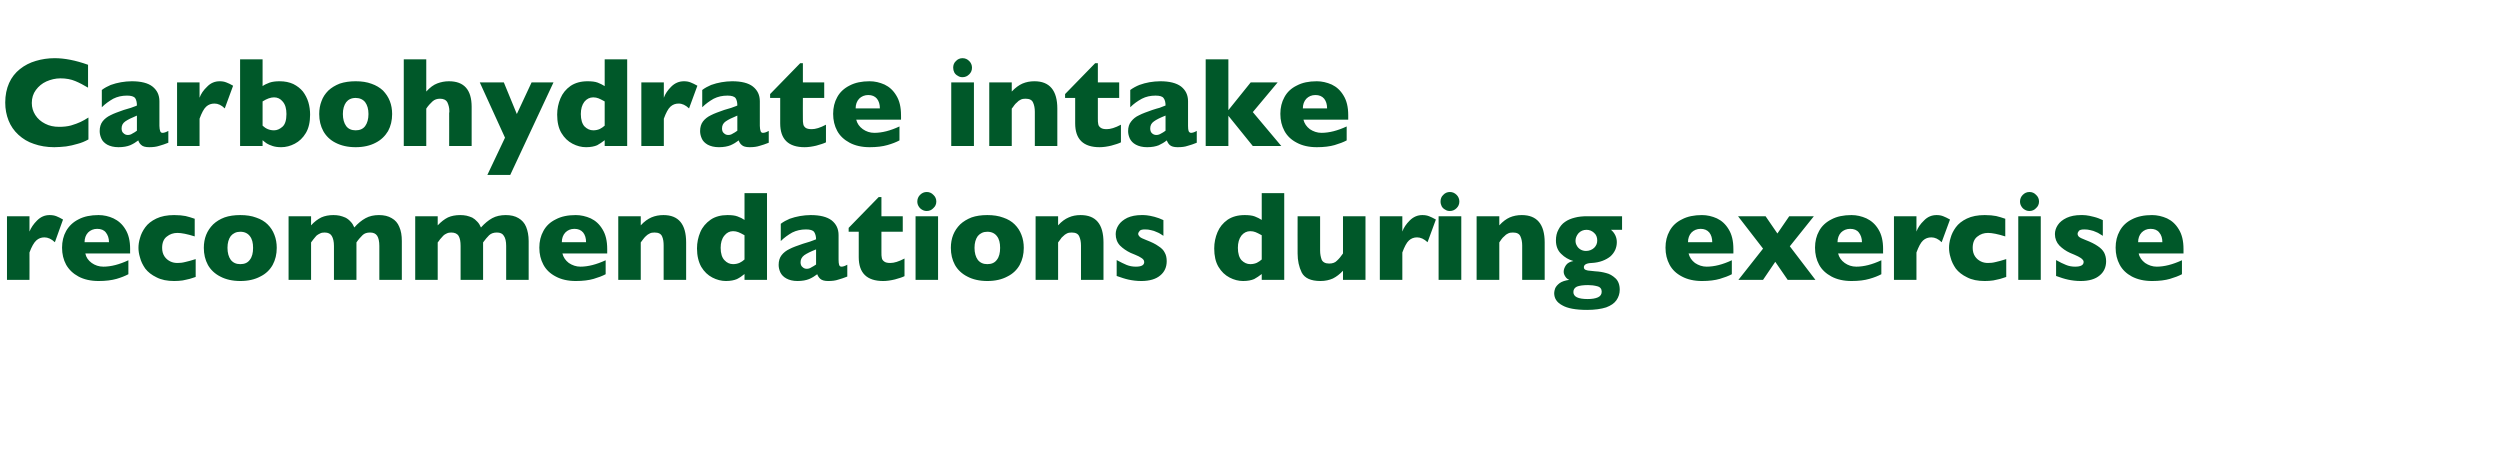 <?xml version="1.0" standalone="no"?><!DOCTYPE svg PUBLIC "-//W3C//DTD SVG 1.1//EN" "http://www.w3.org/Graphics/SVG/1.1/DTD/svg11.dtd"><svg xmlns="http://www.w3.org/2000/svg" version="1.1" width="1289.1px" height="233.5px" viewBox="0 -30 1289.1 233.5" style="top:-30px">  <desc>Carbohydrate intake recommendations during exercise</desc>  <defs/>  <g id="Polygon154400">    <path d="M 32.5 83.2 C 32.5 83.2 28.3 94.9 28.3 94.9 C 26.5 93.2 24.7 92.4 22.9 92.4 C 21.3 92.4 19.9 92.9 18.7 94 C 17.5 95.1 16.3 97.2 15.2 100.2 C 15.24 100.16 15.2 114.3 15.2 114.3 L 3.6 114.3 L 3.6 81.5 L 15.2 81.5 C 15.2 81.5 15.24 89.4 15.2 89.4 C 16 87.4 17.3 85.5 19.1 83.7 C 21 81.8 23.1 80.9 25.6 80.9 C 26.9 80.9 28.1 81.1 29.1 81.5 C 30 81.9 31.2 82.4 32.5 83.2 Z M 67.1 100.7 C 67.1 100.7 43.96 100.68 44 100.7 C 44.4 102.7 45.5 104.3 47.3 105.6 C 49 106.8 51 107.5 53.3 107.5 C 57.2 107.5 61.5 106.4 66.2 104.2 C 66.2 104.2 66.2 111.4 66.2 111.4 C 64.5 112.3 62.5 113.1 60.1 113.8 C 57.6 114.5 54.6 114.9 50.8 114.9 C 46.8 114.9 43.3 114.1 40.5 112.6 C 37.7 111.1 35.6 109.1 34.1 106.5 C 32.7 103.9 32 101 32 97.7 C 32 94.5 32.7 91.6 34.1 89.1 C 35.6 86.5 37.7 84.5 40.5 83.1 C 43.3 81.6 46.8 80.9 50.8 80.9 C 53.5 80.9 56.1 81.5 58.5 82.6 C 61 83.8 63.1 85.6 64.7 88.3 C 66.3 90.9 67.1 94.2 67.1 98.4 C 67.06 98.36 67.1 100.7 67.1 100.7 Z M 56.2 94.9 C 56.2 92.8 55.6 91.2 54.6 89.9 C 53.6 88.6 52.1 88 50.1 88 C 48.2 88 46.6 88.7 45.4 89.9 C 44.2 91.2 43.6 92.9 43.6 94.9 C 43.6 94.9 56.2 94.9 56.2 94.9 Z M 100.9 112.8 C 99.9 113.1 98.9 113.5 97.8 113.8 C 96.7 114.1 95.5 114.3 94.2 114.6 C 92.8 114.8 91.4 114.9 89.8 114.9 C 86.2 114.9 83.2 114.3 80.7 113 C 78.2 111.8 76.3 110.3 74.9 108.5 C 73.6 106.6 72.7 104.8 72.2 102.8 C 71.6 100.9 71.4 99.2 71.4 97.8 C 71.4 96.3 71.6 94.6 72.2 92.7 C 72.7 90.8 73.6 89 74.9 87.2 C 76.2 85.4 78.1 83.9 80.6 82.7 C 83.1 81.5 86.2 80.9 89.8 80.9 C 92.2 80.9 94.2 81.1 95.7 81.4 C 97.2 81.8 98.8 82.2 100.4 82.8 C 100.4 82.8 100.4 91.9 100.4 91.9 C 96.6 90.7 93.6 90.1 91.5 90.1 C 89.4 90.1 87.6 90.7 86 92 C 84.4 93.2 83.6 95.2 83.6 97.8 C 83.6 99.5 84 101 84.8 102.2 C 85.6 103.4 86.6 104.2 87.8 104.8 C 89 105.4 90.3 105.6 91.5 105.6 C 92.7 105.6 94 105.5 95.5 105.1 C 96.9 104.8 98.7 104.3 100.9 103.6 C 100.9 103.6 100.9 112.8 100.9 112.8 Z M 142.7 97.8 C 142.7 101.1 142 104 140.6 106.6 C 139.2 109.1 137.1 111.2 134.2 112.6 C 131.4 114.1 128 114.9 123.9 114.9 C 119.9 114.9 116.4 114.1 113.6 112.6 C 110.8 111.2 108.6 109.1 107.2 106.6 C 105.8 104 105.1 101.1 105.1 97.8 C 105.1 95.4 105.5 93.1 106.3 91.1 C 107.1 89.1 108.3 87.3 109.9 85.7 C 111.5 84.2 113.4 83 115.8 82.1 C 118.1 81.3 120.8 80.9 123.9 80.9 C 127 80.9 129.7 81.3 132.1 82.2 C 134.5 83 136.5 84.2 138 85.7 C 139.6 87.3 140.7 89 141.5 91.1 C 142.3 93.1 142.7 95.4 142.7 97.8 Z M 130.5 97.8 C 130.5 95.2 130 93.2 128.8 91.7 C 127.7 90.3 126.1 89.5 123.9 89.5 C 121.8 89.5 120.2 90.3 119 91.7 C 117.9 93.2 117.3 95.2 117.3 97.8 C 117.3 100.4 117.9 102.5 119 104 C 120.2 105.5 121.8 106.2 123.9 106.2 C 126.1 106.2 127.7 105.5 128.8 104 C 130 102.5 130.5 100.4 130.5 97.8 Z M 207.2 114.3 L 195.6 114.3 C 195.6 114.3 195.62 96.78 195.6 96.8 C 195.6 94.5 195.2 92.7 194.5 91.6 C 193.7 90.4 192.5 89.9 190.8 89.9 C 189.2 89.9 187.9 90.3 186.9 91.3 C 185.9 92.3 184.8 93.5 183.8 95 C 183.79 95.01 183.8 114.3 183.8 114.3 L 172.2 114.3 C 172.2 114.3 172.19 96.78 172.2 96.8 C 172.2 94.6 171.8 92.9 171.1 91.7 C 170.4 90.5 169.2 89.9 167.4 89.9 C 166.5 89.9 165.7 90 165 90.4 C 164.3 90.7 163.7 91.1 163.2 91.5 C 162.8 92 162.2 92.6 161.6 93.4 C 160.9 94.3 160.5 94.8 160.4 95 C 160.36 95.01 160.4 114.3 160.4 114.3 L 148.8 114.3 L 148.8 81.5 L 160.4 81.5 C 160.4 81.5 160.36 86.18 160.4 86.2 C 162.1 84.3 163.9 83 165.7 82.1 C 167.5 81.3 169.6 80.9 171.9 80.9 C 173 80.9 174.1 81 175.1 81.2 C 176.1 81.4 177.1 81.8 178.1 82.2 C 179.1 82.7 180 83.4 180.8 84.3 C 181.6 85.1 182.2 86.1 182.7 87.3 C 184.5 85.2 186.5 83.6 188.5 82.5 C 190.5 81.4 192.8 80.9 195.4 80.9 C 198 80.9 200.2 81.4 202 82.5 C 203.8 83.5 205.1 85 205.9 87 C 206.8 89 207.2 91.4 207.2 94.3 C 207.22 94.27 207.2 114.3 207.2 114.3 Z M 272.6 114.3 L 261 114.3 C 261 114.3 260.97 96.78 261 96.8 C 261 94.5 260.6 92.7 259.8 91.6 C 259.1 90.4 257.9 89.9 256.2 89.9 C 254.6 89.9 253.3 90.3 252.2 91.3 C 251.2 92.3 250.2 93.5 249.1 95 C 249.14 95.01 249.1 114.3 249.1 114.3 L 237.5 114.3 C 237.5 114.3 237.54 96.78 237.5 96.8 C 237.5 94.6 237.2 92.9 236.5 91.7 C 235.8 90.5 234.5 89.9 232.7 89.9 C 231.8 89.9 231.1 90 230.3 90.4 C 229.6 90.7 229 91.1 228.6 91.5 C 228.1 92 227.6 92.6 226.9 93.4 C 226.3 94.3 225.9 94.8 225.7 95 C 225.71 95.01 225.7 114.3 225.7 114.3 L 214.1 114.3 L 214.1 81.5 L 225.7 81.5 C 225.7 81.5 225.71 86.18 225.7 86.2 C 227.5 84.3 229.2 83 231 82.1 C 232.8 81.3 234.9 80.9 237.3 80.9 C 238.4 80.9 239.5 81 240.5 81.2 C 241.5 81.4 242.5 81.8 243.5 82.2 C 244.4 82.7 245.3 83.4 246.1 84.3 C 246.9 85.1 247.5 86.1 248 87.3 C 249.9 85.2 251.8 83.6 253.8 82.5 C 255.8 81.4 258.2 80.9 260.8 80.9 C 263.4 80.9 265.6 81.4 267.4 82.5 C 269.1 83.5 270.5 85 271.3 87 C 272.1 89 272.6 91.4 272.6 94.3 C 272.57 94.27 272.6 114.3 272.6 114.3 Z M 313.1 100.7 C 313.1 100.7 290.01 100.68 290 100.7 C 290.5 102.7 291.6 104.3 293.3 105.6 C 295.1 106.8 297.1 107.5 299.3 107.5 C 303.2 107.5 307.5 106.4 312.3 104.2 C 312.3 104.2 312.3 111.4 312.3 111.4 C 310.6 112.3 308.5 113.1 306.1 113.8 C 303.7 114.5 300.6 114.9 296.9 114.9 C 292.8 114.9 289.4 114.1 286.6 112.6 C 283.7 111.1 281.6 109.1 280.2 106.5 C 278.8 103.9 278.1 101 278.1 97.7 C 278.1 94.5 278.8 91.6 280.2 89.1 C 281.6 86.5 283.7 84.5 286.6 83.1 C 289.4 81.6 292.8 80.9 296.9 80.9 C 299.5 80.9 302.1 81.5 304.6 82.6 C 307.1 83.8 309.1 85.6 310.7 88.3 C 312.3 90.9 313.1 94.2 313.1 98.4 C 313.11 98.36 313.1 100.7 313.1 100.7 Z M 302.2 94.9 C 302.2 92.8 301.7 91.2 300.7 89.9 C 299.6 88.6 298.1 88 296.2 88 C 294.2 88 292.7 88.7 291.5 89.9 C 290.3 91.2 289.7 92.9 289.7 94.9 C 289.7 94.9 302.2 94.9 302.2 94.9 Z M 353.8 114.3 L 342.2 114.3 C 342.2 114.3 342.25 96.59 342.2 96.6 C 342.2 94.8 342 93.2 341.4 91.9 C 340.8 90.5 339.5 89.9 337.5 89.9 C 336.5 89.9 335.7 90 335 90.4 C 334.3 90.7 333.6 91.2 333 91.8 C 332.5 92.3 332 92.8 331.6 93.4 C 331.2 93.9 330.8 94.4 330.4 95 C 330.42 95.01 330.4 114.3 330.4 114.3 L 318.8 114.3 L 318.8 81.5 L 330.4 81.5 C 330.4 81.5 330.42 86.18 330.4 86.2 C 332.2 84.2 334.1 82.9 335.9 82.1 C 337.8 81.3 339.8 80.9 342.1 80.9 C 349.9 80.9 353.8 85.6 353.8 95 C 353.85 95.01 353.8 114.3 353.8 114.3 Z M 395.5 114.3 L 383.9 114.3 C 383.9 114.3 383.88 111.31 383.9 111.3 C 382.7 112.3 381.4 113.2 380 113.9 C 378.6 114.5 376.7 114.9 374.3 114.9 C 372 114.9 369.6 114.3 367.3 113.1 C 365 111.9 363.1 110.1 361.6 107.6 C 360.2 105.1 359.4 101.9 359.4 98.1 C 359.4 95.1 360 92.3 361.1 89.7 C 362.2 87.1 364 85 366.4 83.3 C 368.7 81.7 371.7 80.9 375.1 80.9 C 377.3 80.9 379 81.1 380.3 81.6 C 381.7 82.1 382.9 82.7 383.9 83.4 C 383.88 83.41 383.9 69.6 383.9 69.6 L 395.5 69.6 L 395.5 114.3 Z M 383.9 103.8 C 383.9 103.8 383.9 91.3 383.9 91.3 C 382.5 90.5 381.5 90 380.7 89.7 C 379.9 89.4 379 89.2 378 89.2 C 376.2 89.2 374.7 90 373.5 91.5 C 372.2 93.1 371.6 95.2 371.6 97.8 C 371.6 100.7 372.3 102.9 373.6 104.2 C 374.8 105.5 376.3 106.2 378 106.2 C 379.4 106.2 380.5 105.9 381.4 105.5 C 382.3 105.1 383.1 104.5 383.9 103.8 Z M 436.9 112.6 C 435.2 113.3 433.6 113.8 432.2 114.2 C 430.8 114.7 429 114.9 427 114.9 C 425.1 114.9 423.8 114.5 423 113.8 C 422.3 113.2 421.7 112.3 421.4 111.4 C 420.1 112.4 418.8 113.2 417.2 113.9 C 415.7 114.5 413.7 114.9 411.2 114.9 C 408.9 114.9 406.9 114.4 405.5 113.6 C 404 112.8 403 111.7 402.4 110.5 C 401.8 109.2 401.5 107.9 401.5 106.6 C 401.5 104.6 402 102.9 403 101.6 C 404 100.3 405.4 99.2 407.1 98.4 C 408.8 97.5 411.1 96.7 414 95.7 C 415.6 95.2 416.8 94.8 417.6 94.6 C 418.4 94.3 419.1 94.1 419.5 93.9 C 419.9 93.8 420.3 93.6 420.8 93.4 C 420.8 91.8 420.4 90.5 419.8 89.6 C 419.1 88.7 417.7 88.3 415.6 88.3 C 413.1 88.3 410.7 88.8 408.5 89.9 C 406.4 91.1 404.4 92.5 402.6 94.3 C 402.6 94.3 402.6 85.4 402.6 85.4 C 404 84.3 405.6 83.5 407.2 82.8 C 408.9 82.2 410.7 81.7 412.5 81.4 C 414.3 81.1 416.2 80.9 418 80.9 C 422.8 80.9 426.4 81.8 428.8 83.6 C 431.2 85.5 432.4 88 432.4 91.2 C 432.4 91.2 432.4 103.9 432.4 103.9 C 432.4 105.1 432.5 106 432.7 106.6 C 432.9 107.2 433.3 107.5 433.9 107.5 C 434.7 107.5 435.6 107.2 436.9 106.5 C 436.9 106.5 436.9 112.6 436.9 112.6 Z M 420.8 106.4 C 420.8 106.4 420.8 98.6 420.8 98.6 C 418 99.7 416 100.7 414.7 101.6 C 413.5 102.5 412.8 103.7 412.8 105.2 C 412.8 106.3 413.1 107.2 413.8 107.7 C 414.4 108.3 415.1 108.6 416 108.6 C 416.8 108.6 417.6 108.4 418.3 107.9 C 419.1 107.5 419.9 107 420.8 106.4 Z M 466.4 112.4 C 465.2 113 463.6 113.5 461.4 114.1 C 459.3 114.6 457.3 114.9 455.4 114.9 C 447 114.9 442.8 110.8 442.8 102.6 C 442.83 102.61 442.8 89.5 442.8 89.5 L 437.6 89.5 L 437.6 87.5 L 453.1 71.6 L 454.5 71.6 L 454.5 81.5 L 465.5 81.5 L 465.5 89.5 L 454.5 89.5 C 454.5 89.5 454.46 100.03 454.5 100 C 454.5 101.3 454.5 102.2 454.7 103 C 454.8 103.8 455.3 104.4 456 104.9 C 456.7 105.4 457.7 105.6 459.1 105.6 C 461 105.6 463.4 104.9 466.4 103.3 C 466.4 103.3 466.4 112.4 466.4 112.4 Z M 482.8 73.9 C 482.8 75.3 482.3 76.4 481.3 77.3 C 480.4 78.3 479.2 78.8 477.9 78.8 C 477 78.8 476.2 78.6 475.4 78.1 C 474.7 77.7 474.1 77.1 473.7 76.4 C 473.2 75.6 473 74.8 473 73.9 C 473 72.6 473.5 71.4 474.4 70.5 C 475.4 69.5 476.5 69 477.9 69 C 479.2 69 480.4 69.5 481.3 70.5 C 482.3 71.4 482.8 72.6 482.8 73.9 Z M 483.7 114.3 L 472.1 114.3 L 472.1 81.5 L 483.7 81.5 L 483.7 114.3 Z M 527.9 97.8 C 527.9 101.1 527.2 104 525.8 106.6 C 524.4 109.1 522.3 111.2 519.4 112.6 C 516.6 114.1 513.2 114.9 509.1 114.9 C 505.1 114.9 501.6 114.1 498.8 112.6 C 496 111.2 493.8 109.1 492.4 106.6 C 491 104 490.3 101.1 490.3 97.8 C 490.3 95.4 490.7 93.1 491.5 91.1 C 492.3 89.1 493.5 87.3 495.1 85.7 C 496.7 84.2 498.7 83 501 82.1 C 503.3 81.3 506 80.9 509.1 80.9 C 512.2 80.9 514.9 81.3 517.3 82.2 C 519.7 83 521.7 84.2 523.2 85.7 C 524.8 87.3 525.9 89 526.7 91.1 C 527.5 93.1 527.9 95.4 527.9 97.8 Z M 515.7 97.8 C 515.7 95.2 515.2 93.2 514 91.7 C 512.9 90.3 511.3 89.5 509.1 89.5 C 507 89.5 505.4 90.3 504.2 91.7 C 503.1 93.2 502.5 95.2 502.5 97.8 C 502.5 100.4 503.1 102.5 504.2 104 C 505.4 105.5 507 106.2 509.1 106.2 C 511.3 106.2 512.9 105.5 514 104 C 515.2 102.5 515.7 100.4 515.7 97.8 Z M 569 114.3 L 557.4 114.3 C 557.4 114.3 557.39 96.59 557.4 96.6 C 557.4 94.8 557.1 93.2 556.5 91.9 C 555.9 90.5 554.6 89.9 552.6 89.9 C 551.7 89.9 550.8 90 550.1 90.4 C 549.4 90.7 548.8 91.2 548.2 91.8 C 547.6 92.3 547.1 92.8 546.8 93.4 C 546.4 93.9 546 94.4 545.6 95 C 545.56 95.01 545.6 114.3 545.6 114.3 L 534 114.3 L 534 81.5 L 545.6 81.5 C 545.6 81.5 545.56 86.18 545.6 86.2 C 547.4 84.2 549.2 82.9 551.1 82.1 C 552.9 81.3 554.9 80.9 557.2 80.9 C 565.1 80.9 569 85.6 569 95 C 568.99 95.01 569 114.3 569 114.3 Z M 601.6 104.7 C 601.6 107.7 600.5 110.2 598.3 112 C 596.1 113.9 592.8 114.9 588.5 114.9 C 586.1 114.9 583.9 114.6 582 114.2 C 580.1 113.8 578.1 113.1 575.8 112.3 C 575.8 112.3 575.8 104.1 575.8 104.1 C 577.8 105.2 579.5 106 580.9 106.6 C 582.4 107.2 583.9 107.5 585.7 107.5 C 588.6 107.5 590 106.7 590 105.1 C 590 104.6 589.8 104.1 589.4 103.7 C 589 103.2 588.2 102.8 587.2 102.2 C 586.1 101.7 584.8 101.1 583 100.4 C 580.9 99.4 579 98.1 577.5 96.6 C 576 95 575.3 93 575.3 90.7 C 575.3 89.1 575.8 87.5 576.8 86 C 577.8 84.5 579.3 83.3 581.3 82.3 C 583.3 81.4 585.8 80.9 588.6 80.9 C 589.3 80.9 590.2 80.9 591.2 81 C 592.3 81.1 593.7 81.4 595.3 81.8 C 596.9 82.2 598.4 82.8 599.9 83.5 C 599.9 83.5 599.9 91.6 599.9 91.6 C 599.2 91.2 598.6 90.8 598.2 90.5 C 597.7 90.2 597.1 89.9 596.3 89.6 C 595.5 89.2 594.6 88.9 593.6 88.7 C 592.6 88.4 591.5 88.3 590.4 88.3 C 589.1 88.3 588.1 88.5 587.7 89 C 587.2 89.6 586.9 90.1 586.9 90.6 C 586.9 91.1 587.2 91.6 587.7 92.1 C 588.2 92.6 589.3 93.1 591.1 93.8 C 593.7 94.8 595.8 95.8 597.3 96.9 C 598.9 97.9 600 99 600.6 100.3 C 601.3 101.5 601.6 103 601.6 104.7 Z M 662.2 114.3 L 650.6 114.3 C 650.6 114.3 650.56 111.31 650.6 111.3 C 649.3 112.3 648 113.2 646.7 113.9 C 645.3 114.5 643.4 114.9 641 114.9 C 638.6 114.9 636.3 114.3 634 113.1 C 631.7 111.9 629.8 110.1 628.3 107.6 C 626.8 105.1 626.1 101.9 626.1 98.1 C 626.1 95.1 626.7 92.3 627.8 89.7 C 628.9 87.1 630.6 85 633 83.3 C 635.4 81.7 638.3 80.9 641.8 80.9 C 643.9 80.9 645.7 81.1 647 81.6 C 648.3 82.1 649.5 82.7 650.6 83.4 C 650.56 83.41 650.6 69.6 650.6 69.6 L 662.2 69.6 L 662.2 114.3 Z M 650.6 103.8 C 650.6 103.8 650.6 91.3 650.6 91.3 C 649.2 90.5 648.1 90 647.4 89.7 C 646.6 89.4 645.7 89.2 644.7 89.2 C 642.9 89.2 641.3 90 640.1 91.5 C 638.9 93.1 638.3 95.2 638.3 97.8 C 638.3 100.7 639 102.9 640.2 104.2 C 641.5 105.5 643 106.2 644.7 106.2 C 646.1 106.2 647.2 105.9 648.1 105.5 C 648.9 105.1 649.8 104.5 650.6 103.8 Z M 704.1 114.3 L 692.5 114.3 C 692.5 114.3 692.48 109.61 692.5 109.6 C 690.8 111.4 689.1 112.7 687.3 113.6 C 685.5 114.4 683.4 114.9 680.9 114.9 C 675.9 114.9 672.7 113.4 671.2 110.5 C 669.8 107.6 669.1 104.4 669.1 100.7 C 669.06 100.74 669.1 81.5 669.1 81.5 L 680.7 81.5 C 680.7 81.5 680.66 99.2 680.7 99.2 C 680.7 101 681 102.5 681.5 103.9 C 682.1 105.2 683.4 105.9 685.4 105.9 C 687.1 105.9 688.5 105.4 689.4 104.4 C 690.4 103.5 691.5 102.2 692.5 100.7 C 692.48 100.74 692.5 81.5 692.5 81.5 L 704.1 81.5 L 704.1 114.3 Z M 740.4 83.2 C 740.4 83.2 736.1 94.9 736.1 94.9 C 734.3 93.2 732.5 92.4 730.7 92.4 C 729.1 92.4 727.7 92.9 726.5 94 C 725.3 95.1 724.2 97.2 723.1 100.2 C 723.07 100.16 723.1 114.3 723.1 114.3 L 711.5 114.3 L 711.5 81.5 L 723.1 81.5 C 723.1 81.5 723.07 89.4 723.1 89.4 C 723.8 87.4 725.1 85.5 726.9 83.7 C 728.8 81.8 731 80.9 733.4 80.9 C 734.8 80.9 735.9 81.1 736.9 81.5 C 737.9 81.9 739 82.4 740.4 83.2 Z M 752.5 73.9 C 752.5 75.3 752 76.4 751.1 77.3 C 750.1 78.3 749 78.8 747.6 78.8 C 746.7 78.8 745.9 78.6 745.2 78.1 C 744.4 77.7 743.8 77.1 743.4 76.4 C 743 75.6 742.8 74.8 742.8 73.9 C 742.8 72.6 743.2 71.4 744.2 70.5 C 745.1 69.5 746.3 69 747.6 69 C 749 69 750.1 69.5 751.1 70.5 C 752 71.4 752.5 72.6 752.5 73.9 Z M 753.5 114.3 L 741.8 114.3 L 741.8 81.5 L 753.5 81.5 L 753.5 114.3 Z M 796.5 114.3 L 784.9 114.3 C 784.9 114.3 784.88 96.59 784.9 96.6 C 784.9 94.8 784.6 93.2 784 91.9 C 783.4 90.5 782.1 89.9 780.1 89.9 C 779.2 89.9 778.3 90 777.6 90.4 C 776.9 90.7 776.2 91.2 775.7 91.8 C 775.1 92.3 774.6 92.8 774.2 93.4 C 773.9 93.9 773.5 94.4 773.1 95 C 773.05 95.01 773.1 114.3 773.1 114.3 L 761.4 114.3 L 761.4 81.5 L 773.1 81.5 C 773.1 81.5 773.05 86.18 773.1 86.2 C 774.9 84.2 776.7 82.9 778.5 82.1 C 780.4 81.3 782.4 80.9 784.7 80.9 C 792.5 80.9 796.5 85.6 796.5 95 C 796.48 95.01 796.5 114.3 796.5 114.3 Z M 836.4 88.5 C 836.4 88.5 830.7 88.46 830.7 88.5 C 832.7 90.2 833.7 92.4 833.7 94.9 C 833.7 96.3 833.4 97.6 832.9 98.8 C 832.3 100.1 831.5 101.2 830.4 102.2 C 829.3 103.1 827.9 103.9 826.3 104.5 C 824.7 105.1 822.8 105.5 820.7 105.6 C 818 105.7 816.7 106.5 816.7 107.8 C 816.7 108.3 816.9 108.7 817.2 108.9 C 817.5 109.2 818.1 109.3 818.8 109.5 C 819.6 109.6 820.8 109.7 822.6 109.9 C 824.6 110 826.4 110.3 828.2 110.8 C 829.9 111.2 831.5 112.1 833 113.5 C 834.4 114.8 835.2 116.8 835.2 119.4 C 835.2 121.4 834.6 123.2 833.5 124.8 C 832.4 126.4 830.6 127.6 828.2 128.5 C 825.7 129.3 822.4 129.8 818.4 129.8 C 812.5 129.8 808.2 129 805.5 127.4 C 802.7 125.9 801.4 123.8 801.4 121.1 C 801.4 120.4 801.6 119.6 801.9 118.7 C 802.3 117.8 803 116.9 804.2 116 C 805.3 115.2 807 114.6 809.2 114.3 C 808.4 114 807.7 113.5 807.2 112.7 C 806.6 111.8 806.3 111 806.3 110.1 C 806.3 109 806.7 107.9 807.5 106.7 C 808.3 105.6 809.6 104.9 811.3 104.6 C 808.9 103.9 806.8 102.7 805 100.9 C 803.2 99.2 802.3 96.8 802.3 94 C 802.3 91.9 802.7 90 803.6 88.4 C 804.4 86.8 805.5 85.4 807 84.4 C 808.4 83.4 810.1 82.7 812.1 82.2 C 814 81.7 816.1 81.5 818.4 81.5 C 818.43 81.47 836.4 81.5 836.4 81.5 L 836.4 88.5 Z M 823.6 94 C 823.6 92.4 823.1 91 821.9 90 C 820.8 89 819.5 88.5 818.1 88.5 C 816.4 88.5 815 89.1 813.9 90.3 C 812.9 91.5 812.4 92.8 812.4 94.1 C 812.4 95.1 812.6 95.9 813.1 96.7 C 813.5 97.5 814.1 98.1 814.9 98.6 C 815.7 99.1 816.7 99.4 817.8 99.4 C 819.5 99.4 820.9 98.8 822 97.8 C 823.1 96.7 823.6 95.5 823.6 94 Z M 825.9 120.4 C 825.9 119 825.2 118 823.6 117.6 C 822.1 117.2 820.5 117 818.9 117 C 816.2 117 814.3 117.3 813.1 117.8 C 811.9 118.4 811.3 119.3 811.3 120.6 C 811.3 123 813.7 124.2 818.7 124.2 C 820.9 124.2 822.7 123.9 824 123.3 C 825.3 122.7 825.9 121.7 825.9 120.4 Z M 893.8 100.7 C 893.8 100.7 870.73 100.68 870.7 100.7 C 871.2 102.7 872.3 104.3 874 105.6 C 875.8 106.8 877.8 107.5 880 107.5 C 884 107.5 888.3 106.4 893 104.2 C 893 104.2 893 111.4 893 111.4 C 891.3 112.3 889.2 113.1 886.8 113.8 C 884.4 114.5 881.3 114.9 877.6 114.9 C 873.6 114.9 870.1 114.1 867.3 112.6 C 864.4 111.1 862.3 109.1 860.9 106.5 C 859.5 103.9 858.8 101 858.8 97.7 C 858.8 94.5 859.5 91.6 860.9 89.1 C 862.3 86.5 864.4 84.5 867.3 83.1 C 870.1 81.6 873.6 80.9 877.6 80.9 C 880.3 80.9 882.8 81.5 885.3 82.6 C 887.8 83.8 889.8 85.6 891.4 88.3 C 893 90.9 893.8 94.2 893.8 98.4 C 893.84 98.36 893.8 100.7 893.8 100.7 Z M 882.9 94.9 C 882.9 92.8 882.4 91.2 881.4 89.9 C 880.3 88.6 878.8 88 876.9 88 C 875 88 873.4 88.7 872.2 89.9 C 871 91.2 870.4 92.9 870.4 94.9 C 870.4 94.9 882.9 94.9 882.9 94.9 Z M 936.1 114.3 L 921.8 114.3 L 915.4 105 L 909.1 114.3 L 896.4 114.3 L 909.1 98.2 L 896.2 81.5 L 910.4 81.5 L 916.5 90.4 L 922.6 81.5 L 935.3 81.5 L 922.9 97 L 936.1 114.3 Z M 971 100.7 C 971 100.7 947.85 100.68 947.8 100.7 C 948.3 102.7 949.4 104.3 951.2 105.6 C 952.9 106.8 954.9 107.5 957.2 107.5 C 961.1 107.5 965.4 106.4 970.1 104.2 C 970.1 104.2 970.1 111.4 970.1 111.4 C 968.4 112.3 966.4 113.1 963.9 113.8 C 961.5 114.5 958.5 114.9 954.7 114.9 C 950.7 114.9 947.2 114.1 944.4 112.6 C 941.6 111.1 939.4 109.1 938 106.5 C 936.6 103.9 935.9 101 935.9 97.7 C 935.9 94.5 936.6 91.6 938 89.1 C 939.4 86.5 941.6 84.5 944.4 83.1 C 947.2 81.6 950.7 80.9 954.7 80.9 C 957.4 80.9 959.9 81.5 962.4 82.6 C 964.9 83.8 967 85.6 968.6 88.3 C 970.2 90.9 971 94.2 971 98.4 C 970.95 98.36 971 100.7 971 100.7 Z M 960.1 94.9 C 960.1 92.8 959.5 91.2 958.5 89.9 C 957.5 88.6 956 88 954 88 C 952.1 88 950.5 88.7 949.3 89.9 C 948.1 91.2 947.5 92.9 947.5 94.9 C 947.5 94.9 960.1 94.9 960.1 94.9 Z M 1005.5 83.2 C 1005.5 83.2 1001.2 94.9 1001.2 94.9 C 999.5 93.2 997.7 92.4 995.9 92.4 C 994.2 92.4 992.8 92.9 991.6 94 C 990.4 95.1 989.3 97.2 988.2 100.2 C 988.2 100.16 988.2 114.3 988.2 114.3 L 976.6 114.3 L 976.6 81.5 L 988.2 81.5 C 988.2 81.5 988.2 89.4 988.2 89.4 C 988.9 87.4 990.2 85.5 992.1 83.7 C 993.9 81.8 996.1 80.9 998.6 80.9 C 999.9 80.9 1001 81.1 1002 81.5 C 1003 81.9 1004.1 82.4 1005.5 83.2 Z M 1034.5 112.8 C 1033.5 113.1 1032.5 113.5 1031.4 113.8 C 1030.3 114.1 1029.1 114.3 1027.8 114.6 C 1026.4 114.8 1025 114.9 1023.4 114.9 C 1019.8 114.9 1016.8 114.3 1014.3 113 C 1011.8 111.8 1009.9 110.3 1008.5 108.5 C 1007.2 106.6 1006.3 104.8 1005.8 102.8 C 1005.2 100.9 1005 99.2 1005 97.8 C 1005 96.3 1005.2 94.6 1005.8 92.7 C 1006.3 90.8 1007.2 89 1008.5 87.2 C 1009.8 85.4 1011.7 83.9 1014.2 82.7 C 1016.7 81.5 1019.8 80.9 1023.4 80.9 C 1025.8 80.9 1027.8 81.1 1029.3 81.4 C 1030.8 81.8 1032.4 82.2 1034 82.8 C 1034 82.8 1034 91.9 1034 91.9 C 1030.2 90.7 1027.2 90.1 1025.1 90.1 C 1023 90.1 1021.2 90.7 1019.6 92 C 1018 93.2 1017.2 95.2 1017.2 97.8 C 1017.2 99.5 1017.6 101 1018.4 102.2 C 1019.2 103.4 1020.2 104.2 1021.4 104.8 C 1022.6 105.4 1023.9 105.6 1025.1 105.6 C 1026.3 105.6 1027.6 105.5 1029.1 105.1 C 1030.5 104.8 1032.3 104.3 1034.5 103.6 C 1034.5 103.6 1034.5 112.8 1034.5 112.8 Z M 1051.4 73.9 C 1051.4 75.3 1050.9 76.4 1049.9 77.3 C 1049 78.3 1047.8 78.8 1046.5 78.8 C 1045.6 78.8 1044.8 78.6 1044 78.1 C 1043.3 77.7 1042.7 77.1 1042.3 76.4 C 1041.8 75.6 1041.6 74.8 1041.6 73.9 C 1041.6 72.6 1042.1 71.4 1043 70.5 C 1044 69.5 1045.1 69 1046.5 69 C 1047.8 69 1049 69.5 1049.9 70.5 C 1050.9 71.4 1051.4 72.6 1051.4 73.9 Z M 1052.3 114.3 L 1040.7 114.3 L 1040.7 81.5 L 1052.3 81.5 L 1052.3 114.3 Z M 1086 104.7 C 1086 107.7 1084.9 110.2 1082.7 112 C 1080.5 113.9 1077.2 114.9 1072.9 114.9 C 1070.4 114.9 1068.3 114.6 1066.4 114.2 C 1064.5 113.8 1062.4 113.1 1060.2 112.3 C 1060.2 112.3 1060.2 104.1 1060.2 104.1 C 1062.1 105.2 1063.8 106 1065.3 106.6 C 1066.7 107.2 1068.3 107.5 1070 107.5 C 1072.9 107.5 1074.4 106.7 1074.4 105.1 C 1074.4 104.6 1074.2 104.1 1073.7 103.7 C 1073.3 103.2 1072.6 102.8 1071.5 102.2 C 1070.5 101.7 1069.1 101.1 1067.4 100.4 C 1065.2 99.4 1063.4 98.1 1061.9 96.6 C 1060.4 95 1059.6 93 1059.6 90.7 C 1059.6 89.1 1060.1 87.5 1061.1 86 C 1062.1 84.5 1063.6 83.3 1065.7 82.3 C 1067.7 81.4 1070.1 80.9 1073 80.9 C 1073.7 80.9 1074.5 80.9 1075.6 81 C 1076.7 81.1 1078 81.4 1079.6 81.8 C 1081.3 82.2 1082.8 82.8 1084.3 83.5 C 1084.3 83.5 1084.3 91.6 1084.3 91.6 C 1083.6 91.2 1083 90.8 1082.5 90.5 C 1082.1 90.2 1081.5 89.9 1080.7 89.6 C 1079.9 89.2 1079 88.9 1078 88.7 C 1076.9 88.4 1075.9 88.3 1074.8 88.3 C 1073.4 88.3 1072.5 88.5 1072 89 C 1071.5 89.6 1071.3 90.1 1071.3 90.6 C 1071.3 91.1 1071.5 91.6 1072 92.1 C 1072.6 92.6 1073.7 93.1 1075.5 93.8 C 1078.1 94.8 1080.1 95.8 1081.7 96.9 C 1083.2 97.9 1084.3 99 1085 100.3 C 1085.6 101.5 1086 103 1086 104.7 Z M 1125.9 100.7 C 1125.9 100.7 1102.79 100.68 1102.8 100.7 C 1103.2 102.7 1104.4 104.3 1106.1 105.6 C 1107.9 106.8 1109.9 107.5 1112.1 107.5 C 1116 107.5 1120.3 106.4 1125.1 104.2 C 1125.1 104.2 1125.1 111.4 1125.1 111.4 C 1123.4 112.3 1121.3 113.1 1118.9 113.8 C 1116.5 114.5 1113.4 114.9 1109.7 114.9 C 1105.6 114.9 1102.2 114.1 1099.3 112.6 C 1096.5 111.1 1094.4 109.1 1093 106.5 C 1091.6 103.9 1090.9 101 1090.9 97.7 C 1090.9 94.5 1091.6 91.6 1093 89.1 C 1094.4 86.5 1096.5 84.5 1099.3 83.1 C 1102.2 81.6 1105.6 80.9 1109.7 80.9 C 1112.3 80.9 1114.9 81.5 1117.4 82.6 C 1119.9 83.8 1121.9 85.6 1123.5 88.3 C 1125.1 90.9 1125.9 94.2 1125.9 98.4 C 1125.9 98.36 1125.9 100.7 1125.9 100.7 Z M 1115 94.9 C 1115 92.8 1114.5 91.2 1113.4 89.9 C 1112.4 88.6 1110.9 88 1108.9 88 C 1107 88 1105.5 88.7 1104.3 89.9 C 1103.1 91.2 1102.5 92.9 1102.5 94.9 C 1102.5 94.9 1115 94.9 1115 94.9 Z " stroke="none" fill="#005829"/>  </g>  <g id="Polygon154399">    <path d="M 45.6 41.9 C 43.8 42.9 41.9 43.7 39.9 44.2 C 38 44.8 36 45.2 34.1 45.5 C 32.1 45.7 30.1 45.9 28 45.9 C 24.1 45.9 20.6 45.3 17.5 44.2 C 14.4 43.2 11.8 41.6 9.5 39.5 C 7.2 37.4 5.5 34.9 4.4 32.1 C 3.3 29.3 2.7 26.3 2.7 22.9 C 2.7 19.1 3.4 15.7 4.7 12.8 C 6 9.9 7.9 7.5 10.3 5.6 C 12.7 3.7 15.4 2.3 18.5 1.4 C 21.5 0.5 24.8 0 28.2 0 C 33.2 0 39 1.1 45.4 3.4 C 45.4 3.4 45.4 15.2 45.4 15.2 C 43.2 13.9 41 12.7 38.8 11.8 C 36.7 10.9 34.1 10.4 31.2 10.4 C 28.6 10.4 26.2 11 23.9 12 C 21.7 13 19.9 14.5 18.5 16.4 C 17.1 18.3 16.4 20.5 16.4 23.1 C 16.4 25.4 17 27.4 18.2 29.3 C 19.4 31.2 21.1 32.7 23.3 33.8 C 25.4 34.9 27.8 35.4 30.5 35.4 C 32.7 35.4 34.7 35.2 36.6 34.7 C 38.6 34.1 40.2 33.5 41.5 32.9 C 42.8 32.3 44.2 31.5 45.6 30.6 C 45.6 30.6 45.6 41.9 45.6 41.9 Z M 86.8 43.6 C 85.1 44.3 83.5 44.8 82.1 45.2 C 80.6 45.7 78.9 45.9 76.9 45.9 C 75 45.9 73.6 45.5 72.9 44.8 C 72.1 44.2 71.6 43.3 71.3 42.4 C 70 43.4 68.7 44.2 67.1 44.9 C 65.6 45.5 63.6 45.9 61.1 45.9 C 58.7 45.9 56.8 45.4 55.3 44.6 C 53.9 43.8 52.8 42.7 52.3 41.5 C 51.7 40.2 51.4 38.9 51.4 37.6 C 51.4 35.6 51.9 33.9 52.9 32.6 C 53.9 31.3 55.3 30.2 57 29.4 C 58.7 28.5 61 27.7 63.8 26.7 C 65.5 26.2 66.7 25.8 67.5 25.6 C 68.3 25.3 68.9 25.1 69.4 24.9 C 69.8 24.8 70.2 24.6 70.6 24.4 C 70.6 22.8 70.3 21.5 69.7 20.6 C 69 19.7 67.6 19.3 65.5 19.3 C 62.9 19.3 60.6 19.8 58.4 20.9 C 56.3 22.1 54.3 23.5 52.5 25.3 C 52.5 25.3 52.5 16.4 52.5 16.4 C 53.9 15.3 55.5 14.5 57.1 13.8 C 58.8 13.2 60.6 12.7 62.4 12.4 C 64.2 12.1 66.1 11.9 67.9 11.9 C 72.7 11.9 76.3 12.8 78.6 14.6 C 81 16.5 82.2 19 82.2 22.2 C 82.2 22.2 82.2 34.9 82.2 34.9 C 82.2 36.1 82.4 37 82.6 37.6 C 82.8 38.2 83.2 38.5 83.8 38.5 C 84.6 38.5 85.5 38.2 86.8 37.5 C 86.8 37.5 86.8 43.6 86.8 43.6 Z M 70.6 37.4 C 70.6 37.4 70.6 29.6 70.6 29.6 C 67.9 30.7 65.9 31.7 64.6 32.6 C 63.3 33.5 62.7 34.7 62.7 36.2 C 62.7 37.3 63 38.2 63.7 38.7 C 64.3 39.3 65 39.6 65.9 39.6 C 66.7 39.6 67.5 39.4 68.2 38.9 C 69 38.5 69.8 38 70.6 37.4 Z M 120.2 14.2 C 120.2 14.2 115.9 25.9 115.9 25.9 C 114.2 24.2 112.4 23.4 110.6 23.4 C 108.9 23.4 107.5 23.9 106.3 25 C 105.1 26.1 104 28.2 102.9 31.2 C 102.9 31.16 102.9 45.3 102.9 45.3 L 91.3 45.3 L 91.3 12.5 L 102.9 12.5 C 102.9 12.5 102.9 20.4 102.9 20.4 C 103.6 18.4 104.9 16.5 106.8 14.7 C 108.6 12.8 110.8 11.9 113.3 11.9 C 114.6 11.9 115.7 12.1 116.7 12.5 C 117.7 12.9 118.9 13.4 120.2 14.2 Z M 159.9 29.1 C 159.9 32.9 159.2 36.1 157.7 38.6 C 156.2 41.1 154.3 42.9 152 44.1 C 149.7 45.3 147.4 45.9 145 45.9 C 143.3 45.9 141.8 45.7 140.6 45.3 C 139.3 44.9 138.3 44.4 137.6 44 C 136.9 43.5 136.2 43 135.4 42.3 C 135.45 42.31 135.4 45.3 135.4 45.3 L 123.8 45.3 L 123.8 0.6 L 135.4 0.6 C 135.4 0.6 135.45 14.41 135.4 14.4 C 136.3 13.7 137.5 13.2 139 12.6 C 140.5 12.1 142.2 11.9 144.2 11.9 C 146.9 11.9 149.2 12.4 151.2 13.3 C 153.2 14.3 154.9 15.6 156.2 17.2 C 157.4 18.8 158.4 20.7 159 22.7 C 159.6 24.7 159.9 26.9 159.9 29.1 Z M 147.7 28.8 C 147.7 26 147.1 23.9 145.8 22.4 C 144.6 20.9 143.1 20.2 141.3 20.2 C 139.6 20.2 137.6 20.9 135.4 22.3 C 135.4 22.3 135.4 34.8 135.4 34.8 C 137.1 36.4 139 37.2 141.3 37.2 C 142.8 37.2 144.2 36.6 145.6 35.4 C 147 34.2 147.7 32 147.7 28.8 Z M 202.2 28.8 C 202.2 32.1 201.5 35 200.1 37.6 C 198.6 40.1 196.5 42.2 193.7 43.6 C 190.9 45.1 187.4 45.9 183.4 45.9 C 179.3 45.9 175.9 45.1 173 43.6 C 170.2 42.2 168.1 40.1 166.7 37.6 C 165.3 35 164.6 32.1 164.6 28.8 C 164.6 26.4 165 24.1 165.8 22.1 C 166.5 20.1 167.7 18.3 169.3 16.7 C 170.9 15.2 172.9 14 175.2 13.1 C 177.6 12.3 180.3 11.9 183.4 11.9 C 186.5 11.9 189.2 12.3 191.6 13.2 C 193.9 14 195.9 15.2 197.5 16.7 C 199 18.3 200.2 20 201 22.1 C 201.8 24.1 202.2 26.4 202.2 28.8 Z M 190 28.8 C 190 26.2 189.4 24.2 188.3 22.7 C 187.2 21.3 185.5 20.5 183.4 20.5 C 181.2 20.5 179.6 21.3 178.5 22.7 C 177.4 24.2 176.8 26.2 176.8 28.8 C 176.8 31.4 177.4 33.5 178.5 35 C 179.6 36.5 181.3 37.2 183.4 37.2 C 185.5 37.2 187.2 36.5 188.3 35 C 189.4 33.5 190 31.4 190 28.8 Z M 243.2 45.3 L 231.6 45.3 C 231.6 45.3 231.64 28.26 231.6 28.3 C 231.6 28.1 231.6 28 231.7 27.9 C 231.7 27.8 231.7 27.5 231.7 27.1 C 231.7 25.6 231.3 24.1 230.7 22.8 C 230 21.5 228.7 20.9 226.9 20.9 C 225.4 20.9 224.1 21.3 223 22.3 C 221.9 23.3 220.8 24.5 219.8 26 C 219.82 26.01 219.8 45.3 219.8 45.3 L 208.2 45.3 L 208.2 0.6 L 219.8 0.6 C 219.8 0.6 219.82 17.18 219.8 17.2 C 221.7 15.1 223.6 13.7 225.5 13 C 227.4 12.3 229.3 11.9 231.5 11.9 C 239.3 11.9 243.2 16.3 243.2 25.1 C 243.25 25.14 243.2 45.3 243.2 45.3 Z M 285.4 12.5 L 263.1 60.2 L 251.3 60.2 L 260.4 41 L 247.4 12.5 L 259.8 12.5 L 266.5 28.8 L 274.1 12.5 L 285.4 12.5 Z M 323.4 45.3 L 311.8 45.3 C 311.8 45.3 311.76 42.31 311.8 42.3 C 310.5 43.3 309.2 44.2 307.9 44.9 C 306.5 45.5 304.6 45.9 302.2 45.9 C 299.8 45.9 297.5 45.3 295.2 44.1 C 292.9 42.9 291 41.1 289.5 38.6 C 288 36.1 287.3 32.9 287.3 29.1 C 287.3 26.1 287.9 23.3 289 20.7 C 290.1 18.1 291.8 16 294.2 14.3 C 296.6 12.7 299.5 11.9 303 11.9 C 305.1 11.9 306.9 12.1 308.2 12.6 C 309.5 13.1 310.7 13.7 311.8 14.4 C 311.76 14.41 311.8 0.6 311.8 0.6 L 323.4 0.6 L 323.4 45.3 Z M 311.8 34.8 C 311.8 34.8 311.8 22.3 311.8 22.3 C 310.4 21.5 309.3 21 308.6 20.7 C 307.8 20.4 306.9 20.2 305.9 20.2 C 304.1 20.2 302.5 21 301.3 22.5 C 300.1 24.1 299.5 26.2 299.5 28.8 C 299.5 31.7 300.2 33.9 301.4 35.2 C 302.7 36.5 304.2 37.2 305.9 37.2 C 307.3 37.2 308.4 36.9 309.3 36.5 C 310.1 36.1 311 35.5 311.8 34.8 Z M 359.6 14.2 C 359.6 14.2 355.3 25.9 355.3 25.9 C 353.5 24.2 351.8 23.4 349.9 23.4 C 348.3 23.4 346.9 23.9 345.7 25 C 344.5 26.1 343.4 28.2 342.3 31.2 C 342.28 31.16 342.3 45.3 342.3 45.3 L 330.7 45.3 L 330.7 12.5 L 342.3 12.5 C 342.3 12.5 342.28 20.4 342.3 20.4 C 343 18.4 344.3 16.5 346.1 14.7 C 348 12.8 350.2 11.9 352.7 11.9 C 354 11.9 355.1 12.1 356.1 12.5 C 357.1 12.9 358.2 13.4 359.6 14.2 Z M 396.4 43.6 C 394.7 44.3 393.1 44.8 391.7 45.2 C 390.2 45.7 388.5 45.9 386.5 45.9 C 384.6 45.9 383.2 45.5 382.5 44.8 C 381.7 44.2 381.2 43.3 380.9 42.4 C 379.6 43.4 378.3 44.2 376.7 44.9 C 375.2 45.5 373.2 45.9 370.7 45.9 C 368.3 45.9 366.4 45.4 364.9 44.6 C 363.5 43.8 362.4 42.7 361.9 41.5 C 361.3 40.2 361 38.9 361 37.6 C 361 35.6 361.5 33.9 362.5 32.6 C 363.5 31.3 364.9 30.2 366.6 29.4 C 368.3 28.5 370.6 27.7 373.4 26.7 C 375.1 26.2 376.3 25.8 377.1 25.6 C 377.9 25.3 378.5 25.1 379 24.9 C 379.4 24.8 379.8 24.6 380.2 24.4 C 380.2 22.8 379.9 21.5 379.3 20.6 C 378.6 19.7 377.2 19.3 375.1 19.3 C 372.5 19.3 370.2 19.8 368 20.9 C 365.9 22.1 363.9 23.5 362.1 25.3 C 362.1 25.3 362.1 16.4 362.1 16.4 C 363.5 15.3 365.1 14.5 366.7 13.8 C 368.4 13.2 370.2 12.7 372 12.4 C 373.8 12.1 375.7 11.9 377.5 11.9 C 382.3 11.9 385.9 12.8 388.2 14.6 C 390.6 16.5 391.8 19 391.8 22.2 C 391.8 22.2 391.8 34.9 391.8 34.9 C 391.8 36.1 392 37 392.2 37.6 C 392.4 38.2 392.8 38.5 393.4 38.5 C 394.2 38.5 395.1 38.2 396.4 37.5 C 396.4 37.5 396.4 43.6 396.4 43.6 Z M 380.2 37.4 C 380.2 37.4 380.2 29.6 380.2 29.6 C 377.5 30.7 375.5 31.7 374.2 32.6 C 372.9 33.5 372.3 34.7 372.3 36.2 C 372.3 37.3 372.6 38.2 373.3 38.7 C 373.9 39.3 374.6 39.6 375.5 39.6 C 376.3 39.6 377.1 39.4 377.8 38.9 C 378.6 38.5 379.4 38 380.2 37.4 Z M 425.9 43.4 C 424.7 44 423 44.5 420.9 45.1 C 418.8 45.6 416.8 45.9 414.9 45.9 C 406.5 45.9 402.3 41.8 402.3 33.6 C 402.32 33.61 402.3 20.5 402.3 20.5 L 397.1 20.5 L 397.1 18.5 L 412.6 2.6 L 414 2.6 L 414 12.5 L 425 12.5 L 425 20.5 L 414 20.5 C 414 20.5 413.95 31.03 414 31 C 414 32.3 414 33.2 414.2 34 C 414.3 34.8 414.8 35.4 415.4 35.9 C 416.1 36.4 417.2 36.6 418.6 36.6 C 420.5 36.6 422.9 35.9 425.9 34.3 C 425.9 34.3 425.9 43.4 425.9 43.4 Z M 464.6 31.7 C 464.6 31.7 441.54 31.68 441.5 31.7 C 442 33.7 443.1 35.3 444.9 36.6 C 446.6 37.8 448.6 38.5 450.8 38.5 C 454.8 38.5 459.1 37.4 463.8 35.2 C 463.8 35.2 463.8 42.4 463.8 42.4 C 462.1 43.3 460.1 44.1 457.6 44.8 C 455.2 45.5 452.1 45.9 448.4 45.9 C 444.4 45.9 440.9 45.1 438.1 43.6 C 435.3 42.1 433.1 40.1 431.7 37.5 C 430.3 34.9 429.6 32 429.6 28.7 C 429.6 25.5 430.3 22.6 431.7 20.1 C 433.1 17.5 435.3 15.5 438.1 14.1 C 440.9 12.6 444.4 11.9 448.4 11.9 C 451.1 11.9 453.6 12.5 456.1 13.6 C 458.6 14.8 460.6 16.6 462.2 19.3 C 463.8 21.9 464.6 25.2 464.6 29.4 C 464.64 29.36 464.6 31.7 464.6 31.7 Z M 453.7 25.9 C 453.7 23.8 453.2 22.2 452.2 20.9 C 451.1 19.6 449.6 19 447.7 19 C 445.8 19 444.2 19.7 443 20.9 C 441.8 22.2 441.2 23.9 441.2 25.9 C 441.2 25.9 453.7 25.9 453.7 25.9 Z M 501.2 4.9 C 501.2 6.3 500.7 7.4 499.8 8.3 C 498.8 9.3 497.7 9.8 496.3 9.8 C 495.4 9.8 494.6 9.6 493.9 9.1 C 493.1 8.7 492.5 8.1 492.1 7.4 C 491.7 6.6 491.5 5.8 491.5 4.9 C 491.5 3.6 491.9 2.4 492.9 1.5 C 493.8 0.5 495 0 496.3 0 C 497.7 0 498.8 0.5 499.8 1.5 C 500.7 2.4 501.2 3.6 501.2 4.9 Z M 502.2 45.3 L 490.5 45.3 L 490.5 12.5 L 502.2 12.5 L 502.2 45.3 Z M 545.2 45.3 L 533.6 45.3 C 533.6 45.3 533.58 27.59 533.6 27.6 C 533.6 25.8 533.3 24.2 532.7 22.9 C 532.1 21.5 530.8 20.9 528.8 20.9 C 527.9 20.9 527 21 526.3 21.4 C 525.6 21.7 524.9 22.2 524.4 22.8 C 523.8 23.3 523.3 23.8 522.9 24.4 C 522.6 24.9 522.2 25.4 521.7 26 C 521.75 26.01 521.7 45.3 521.7 45.3 L 510.1 45.3 L 510.1 12.5 L 521.7 12.5 C 521.7 12.5 521.75 17.18 521.7 17.2 C 523.6 15.2 525.4 13.9 527.2 13.1 C 529.1 12.3 531.1 11.9 533.4 11.9 C 541.2 11.9 545.2 16.6 545.2 26 C 545.18 26.01 545.2 45.3 545.2 45.3 Z M 578 43.4 C 576.8 44 575.2 44.5 573 45.1 C 570.9 45.6 568.9 45.9 567 45.9 C 558.6 45.9 554.4 41.8 554.4 33.6 C 554.43 33.61 554.4 20.5 554.4 20.5 L 549.2 20.5 L 549.2 18.5 L 564.7 2.6 L 566.1 2.6 L 566.1 12.5 L 577.1 12.5 L 577.1 20.5 L 566.1 20.5 C 566.1 20.5 566.06 31.03 566.1 31 C 566.1 32.3 566.1 33.2 566.3 34 C 566.4 34.8 566.9 35.4 567.6 35.9 C 568.3 36.4 569.3 36.6 570.7 36.6 C 572.6 36.6 575 35.9 578 34.3 C 578 34.3 578 43.4 578 43.4 Z M 617.1 43.6 C 615.4 44.3 613.9 44.8 612.4 45.2 C 611 45.7 609.3 45.9 607.2 45.9 C 605.3 45.9 604 45.5 603.2 44.8 C 602.5 44.2 602 43.3 601.6 42.4 C 600.4 43.4 599 44.2 597.5 44.9 C 596 45.5 594 45.9 591.5 45.9 C 589.1 45.9 587.2 45.4 585.7 44.6 C 584.2 43.8 583.2 42.7 582.6 41.5 C 582 40.2 581.7 38.9 581.7 37.6 C 581.7 35.6 582.2 33.9 583.3 32.6 C 584.3 31.3 585.6 30.2 587.4 29.4 C 589.1 28.5 591.4 27.7 594.2 26.7 C 595.8 26.2 597 25.8 597.9 25.6 C 598.7 25.3 599.3 25.1 599.7 24.9 C 600.1 24.8 600.5 24.6 601 24.4 C 601 22.8 600.7 21.5 600 20.6 C 599.4 19.7 598 19.3 595.8 19.3 C 593.3 19.3 590.9 19.8 588.8 20.9 C 586.6 22.1 584.6 23.5 582.8 25.3 C 582.8 25.3 582.8 16.4 582.8 16.4 C 584.3 15.3 585.8 14.5 587.5 13.8 C 589.2 13.2 590.9 12.7 592.7 12.4 C 594.6 12.1 596.4 11.9 598.3 11.9 C 603 11.9 606.6 12.8 609 14.6 C 611.4 16.5 612.6 19 612.6 22.2 C 612.6 22.2 612.6 34.9 612.6 34.9 C 612.6 36.1 612.7 37 612.9 37.6 C 613.2 38.2 613.6 38.5 614.2 38.5 C 614.9 38.5 615.9 38.2 617.1 37.5 C 617.1 37.5 617.1 43.6 617.1 43.6 Z M 601 37.4 C 601 37.4 601 29.6 601 29.6 C 598.2 30.7 596.2 31.7 595 32.6 C 593.7 33.5 593.1 34.7 593.1 36.2 C 593.1 37.3 593.4 38.2 594 38.7 C 594.6 39.3 595.4 39.6 596.2 39.6 C 597 39.6 597.8 39.4 598.6 38.9 C 599.4 38.5 600.2 38 601 37.4 Z M 660.7 45.3 L 646 45.3 L 633.4 29.7 L 633.4 45.3 L 621.7 45.3 L 621.7 0.6 L 633.4 0.6 L 633.4 26.8 L 644.9 12.5 L 658.8 12.5 L 646 27.8 L 660.7 45.3 Z M 695.2 31.7 C 695.2 31.7 672.12 31.68 672.1 31.7 C 672.6 33.7 673.7 35.3 675.4 36.6 C 677.2 37.8 679.2 38.5 681.4 38.5 C 685.3 38.5 689.7 37.4 694.4 35.2 C 694.4 35.2 694.4 42.4 694.4 42.4 C 692.7 43.3 690.6 44.1 688.2 44.8 C 685.8 45.5 682.7 45.9 679 45.9 C 674.9 45.9 671.5 45.1 668.7 43.6 C 665.8 42.1 663.7 40.1 662.3 37.5 C 660.9 34.9 660.2 32 660.2 28.7 C 660.2 25.5 660.9 22.6 662.3 20.1 C 663.7 17.5 665.8 15.5 668.7 14.1 C 671.5 12.6 674.9 11.9 679 11.9 C 681.6 11.9 684.2 12.5 686.7 13.6 C 689.2 14.8 691.2 16.6 692.8 19.3 C 694.4 21.9 695.2 25.2 695.2 29.4 C 695.22 29.36 695.2 31.7 695.2 31.7 Z M 684.3 25.9 C 684.3 23.8 683.8 22.2 682.8 20.9 C 681.7 19.6 680.2 19 678.3 19 C 676.3 19 674.8 19.7 673.6 20.9 C 672.4 22.2 671.8 23.9 671.8 25.9 C 671.8 25.9 684.3 25.9 684.3 25.9 Z " stroke="none" fill="#005829"/>  </g></svg>